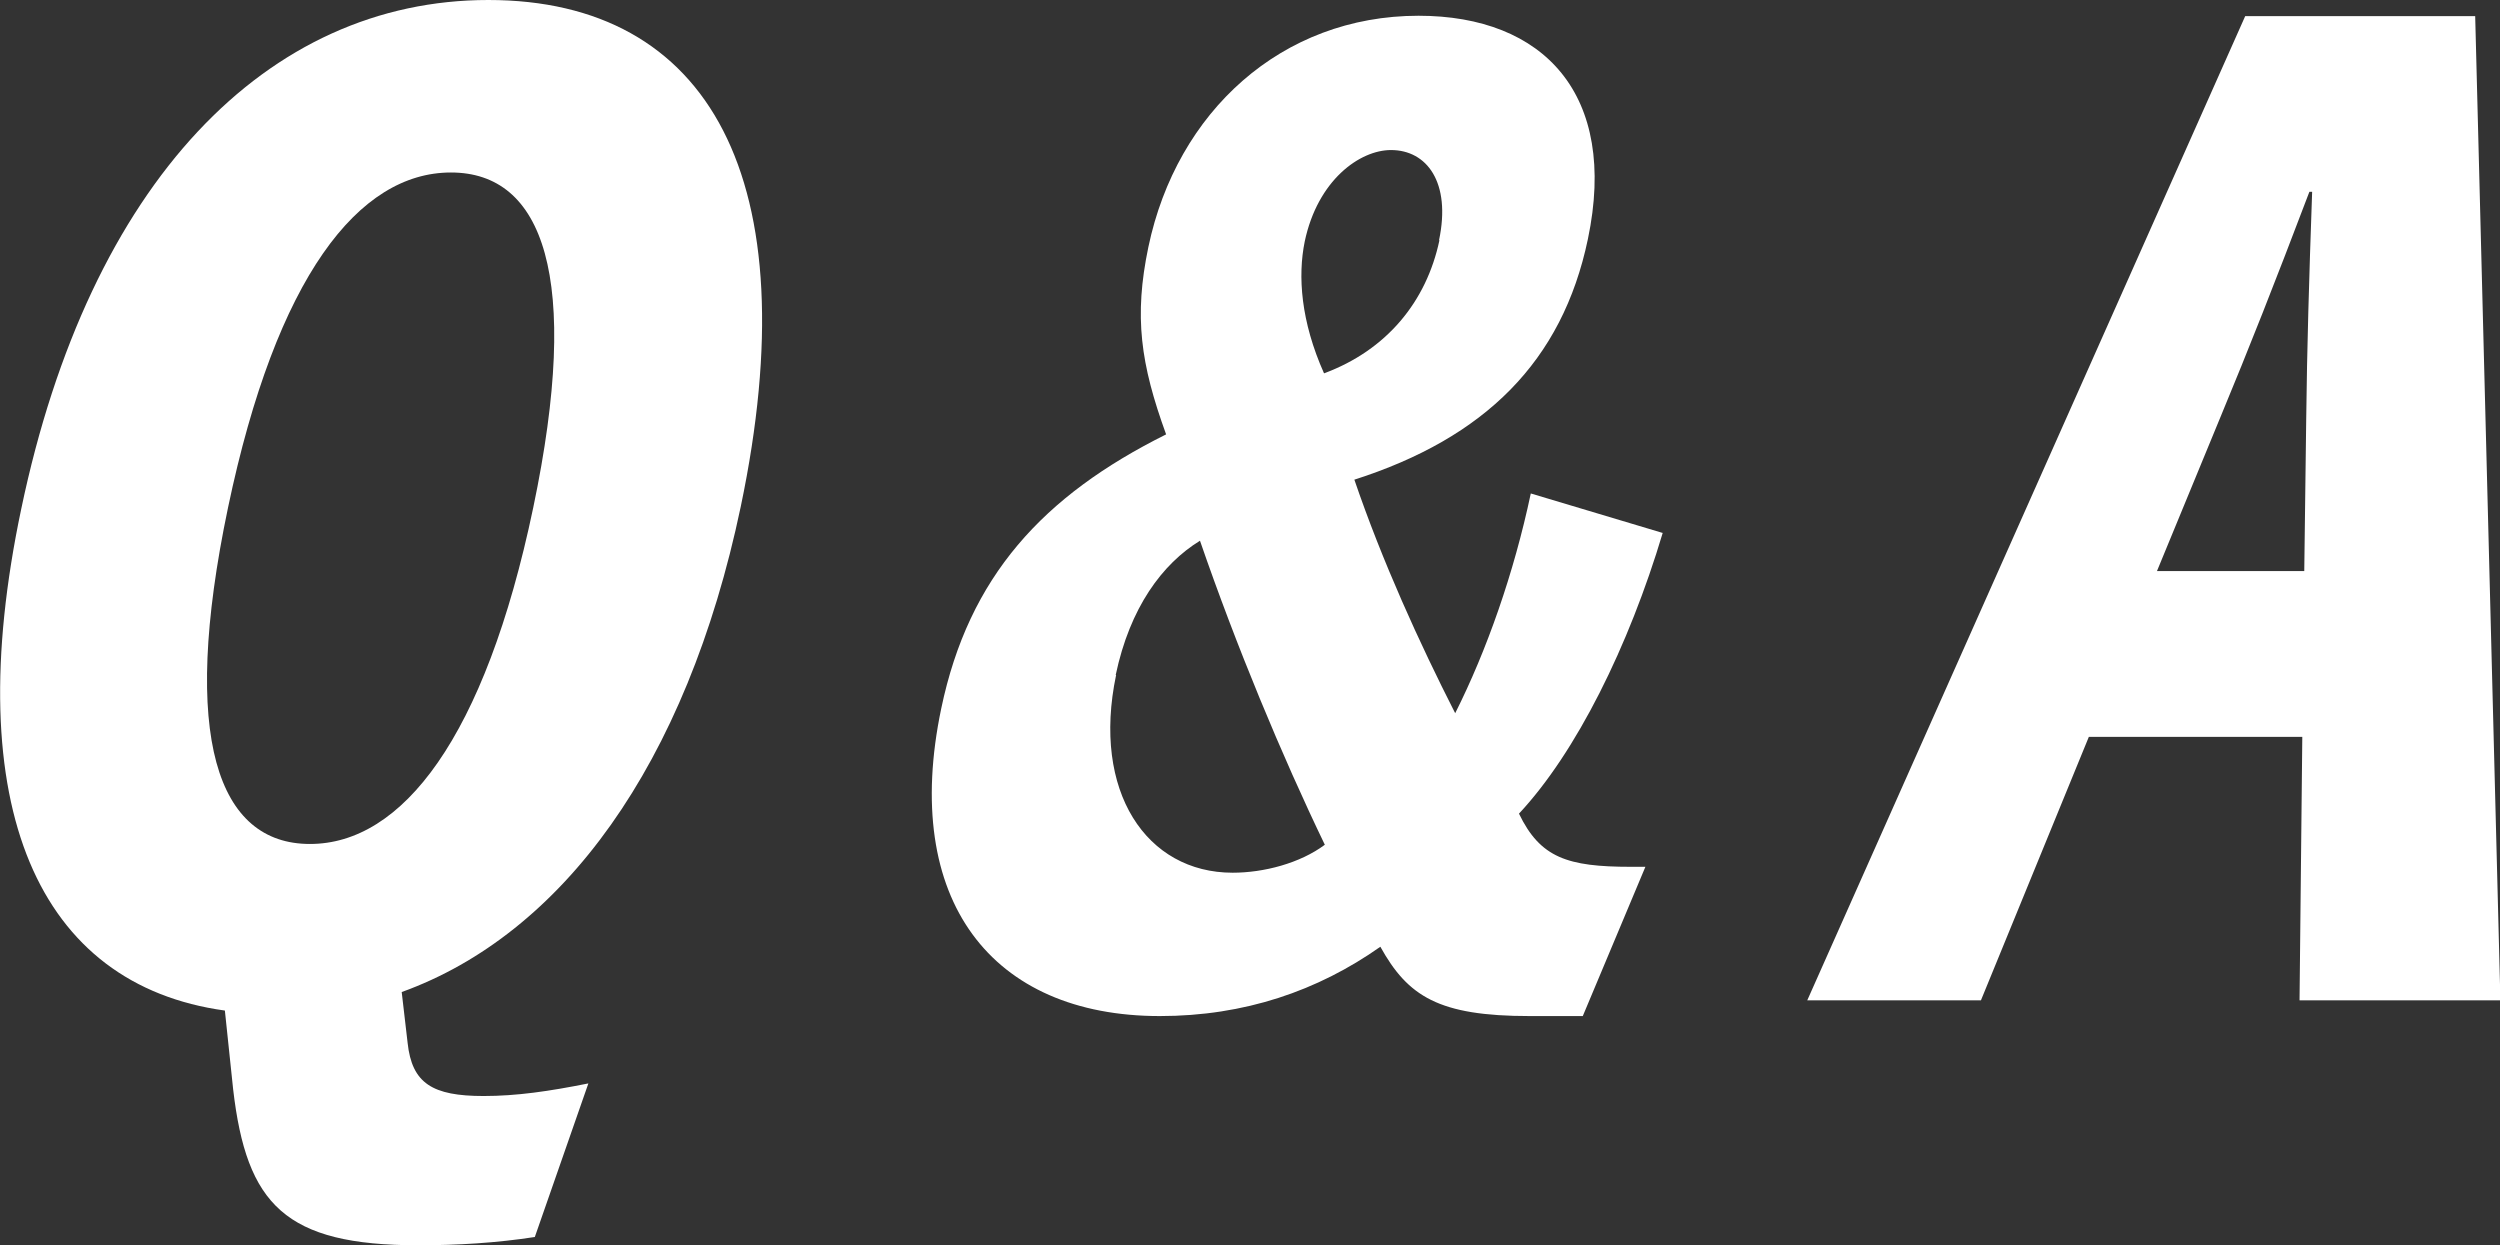 <?xml version="1.0" encoding="UTF-8"?><svg id="_レイヤー_2" xmlns="http://www.w3.org/2000/svg" viewBox="0 0 63.48 31.62"><rect x="0" y="0" width="63.48" height="31.62" fill="#333333" stroke="none"/><defs><style>.cls-1{fill:#fff;}</style></defs><g id="design"><path class="cls-1" d="m13.58,31.41c-.97.15-1.96.21-2.96.21-3.38,0-4.36-1.03-4.7-3.96l-.21-2C.99,25.01-1.06,20.52.54,12.92,2.28,4.61,6.79,0,12.4,0s8.15,4.55,6.41,12.86c-1.38,6.58-4.54,10.86-8.61,12.33l.15,1.29c.11,1.03.63,1.35,1.93,1.35.84,0,1.66-.12,2.66-.32l-1.36,3.9ZM5.79,12.89c-1.23,5.87-.25,8.54,2.08,8.54s4.44-2.67,5.67-8.54c1.23-5.87.25-8.51-2.09-8.51s-4.43,2.64-5.66,8.51Z"/><path class="cls-1" d="m42.22,13.53c-.86,2.88-2.2,5.58-3.65,7.13.54,1.12,1.23,1.35,2.84,1.35h.37l-1.59,3.79h-1.35c-2.31,0-3.09-.5-3.79-1.76-1.59,1.12-3.45,1.76-5.6,1.76-4.27,0-6.57-2.94-5.55-7.81.7-3.35,2.58-5.4,5.71-6.96-.65-1.79-.82-2.99-.45-4.76.72-3.43,3.38-5.87,6.86-5.87,3.18,0,5.07,2,4.3,5.67-.65,3.11-2.62,5.05-5.93,6.11.71,2.08,1.65,4.14,2.56,5.93.8-1.59,1.49-3.55,1.92-5.58l3.34,1Zm-13.88,3.61c-.62,2.96.77,5.02,2.96,5.02.79,0,1.71-.24,2.34-.71-1.09-2.26-2.25-5.05-3.17-7.72-.96.59-1.78,1.7-2.14,3.41Zm8.2-11.04c.31-1.47-.31-2.29-1.22-2.29-.79,0-1.86.76-2.19,2.32-.18.88-.1,2.03.49,3.35,1.59-.59,2.6-1.82,2.93-3.38Z"/><path class="cls-1" d="m63.48,25.4h-5.09l.07-6.69h-5.42l-2.74,6.69h-4.41L57.01.41h5.84l.64,24.98Zm-4.92-14.8c.02-1.76.07-3.46.15-5.73h-.07c-.88,2.32-1.54,3.99-2.25,5.7l-1.62,3.93h3.74l.05-3.9Z"/></g></svg>